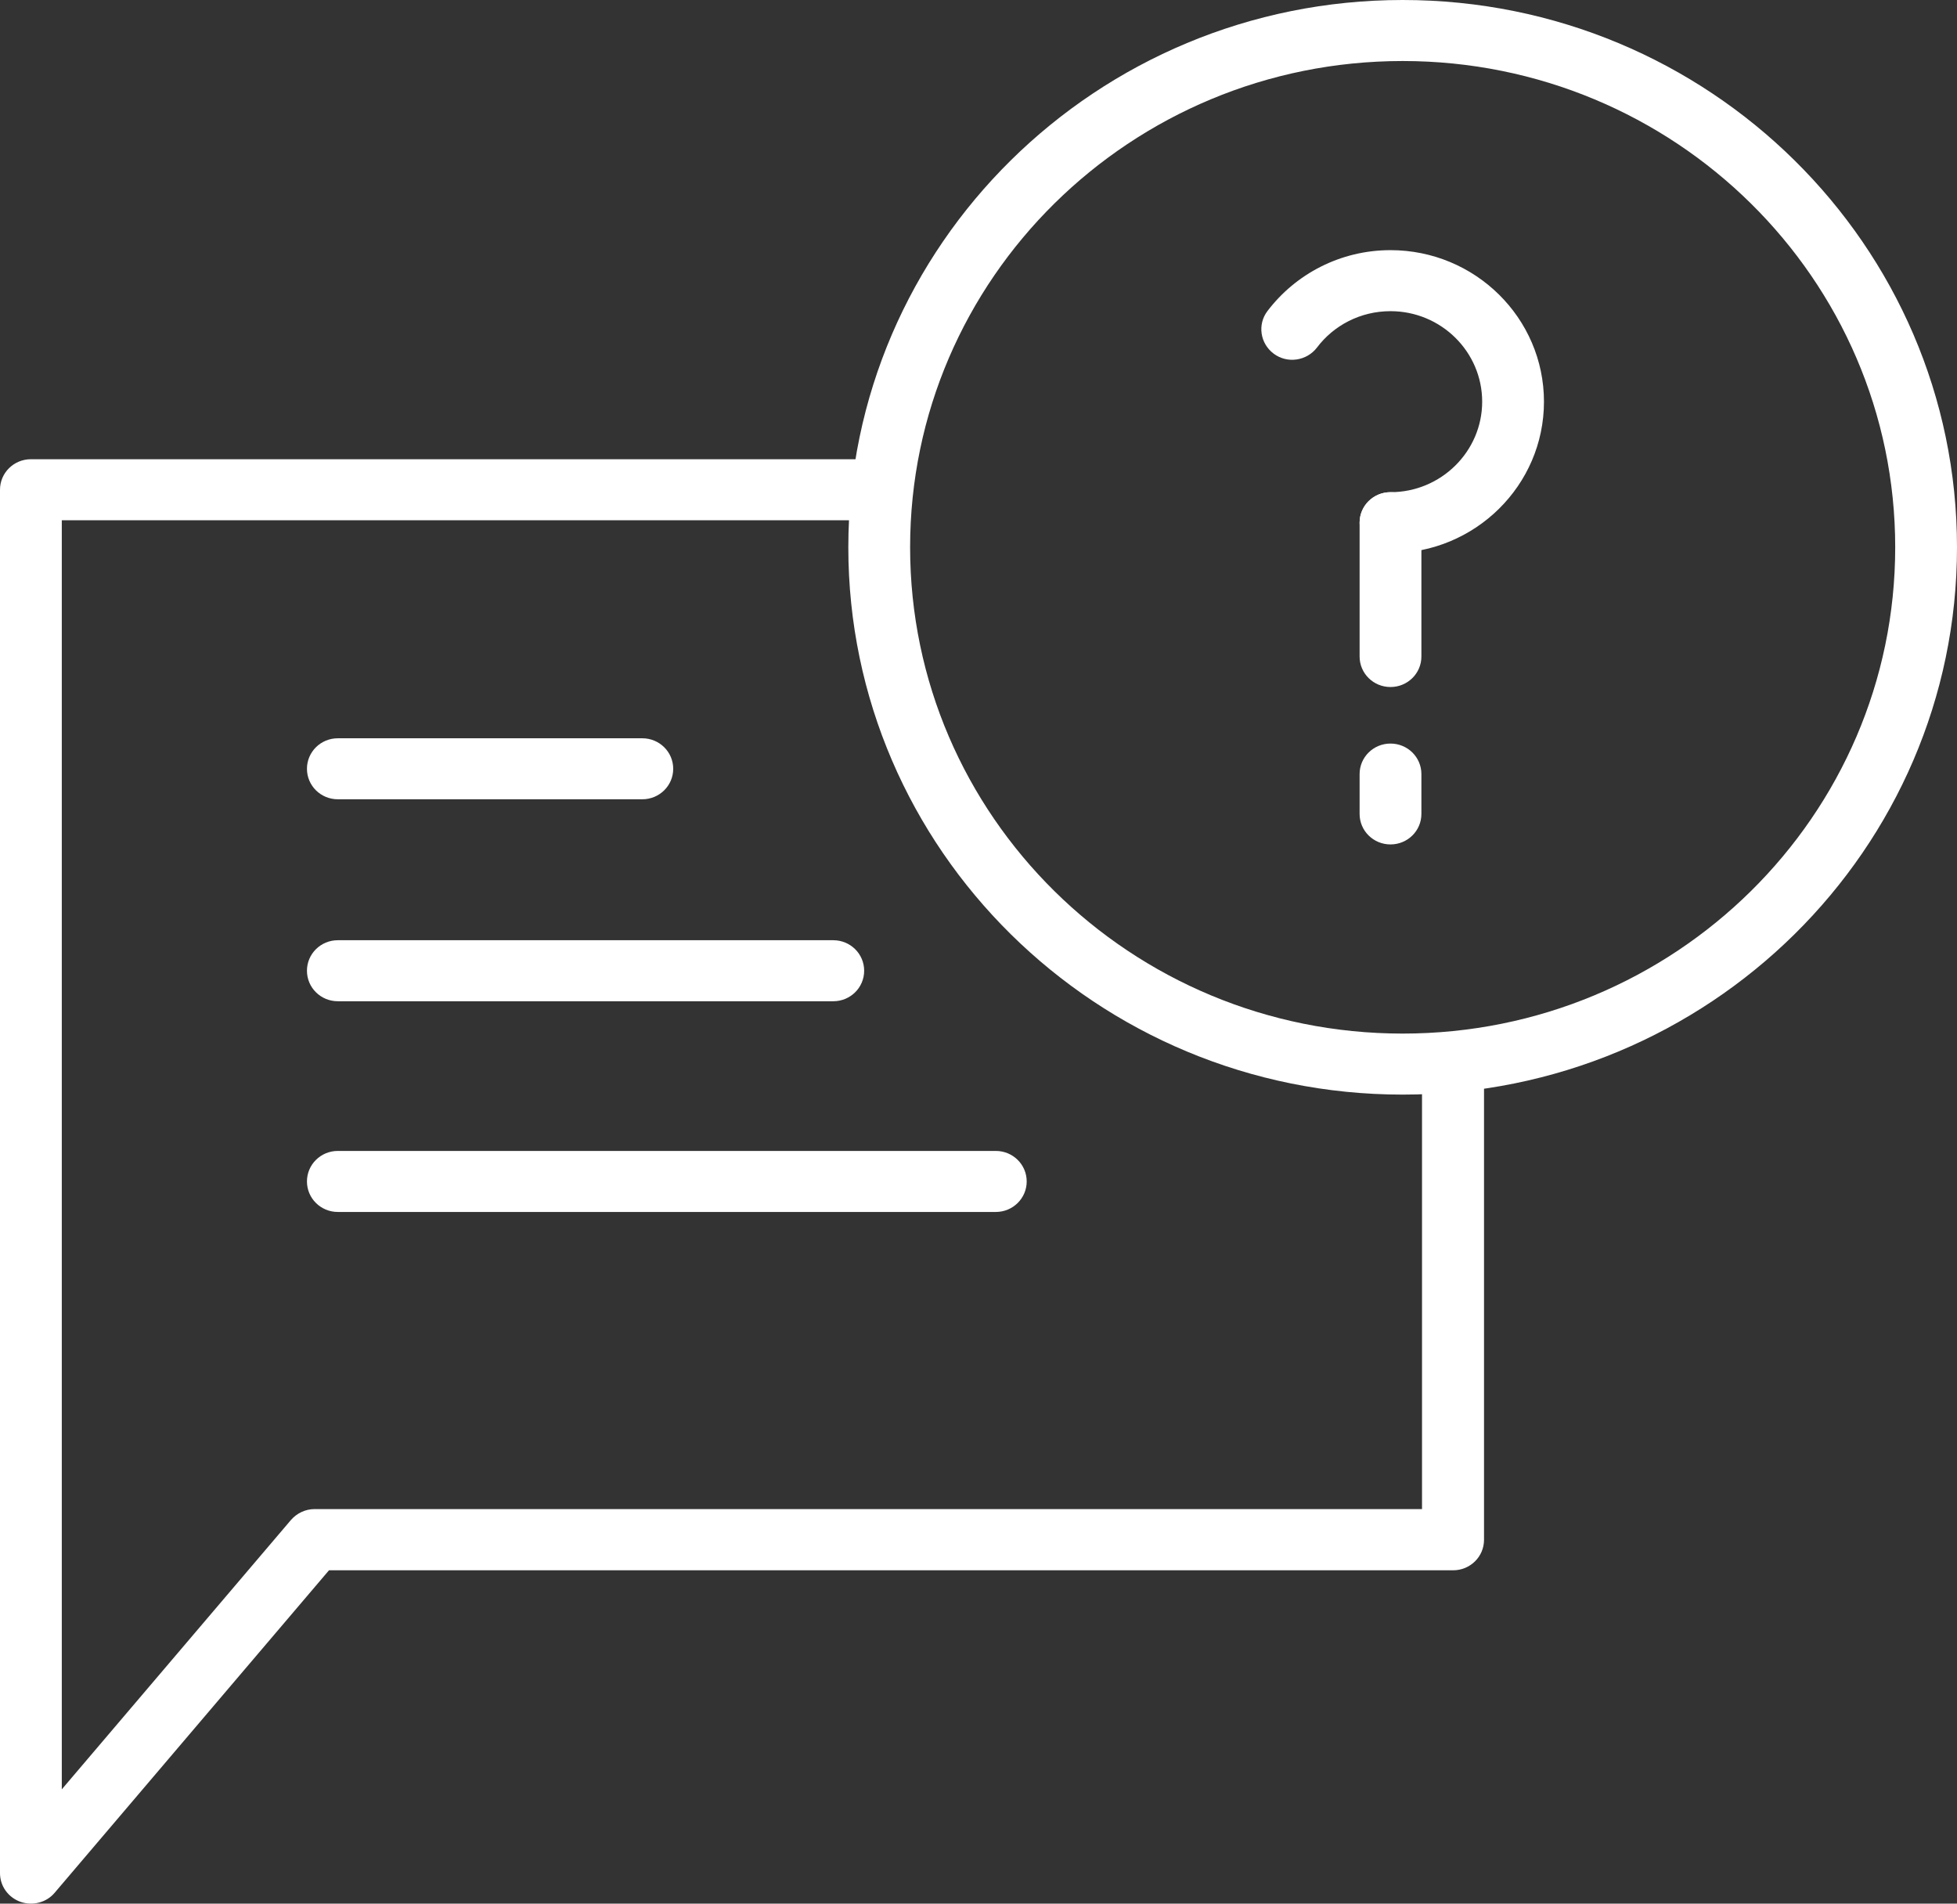 <?xml version="1.0" encoding="UTF-8"?>
<svg xmlns="http://www.w3.org/2000/svg" width="73" height="71" viewBox="0 0 73 71" fill="none">
  <rect x="0" y="0" width="73" height="71" fill="#333333" stroke="none"/>
  <path fill-rule="evenodd" clip-rule="evenodd" d="M53.044 39.688V56.285H11.734C11.396 56.285 11.073 56.437 10.85 56.695L2.305 66.738V19.404H32.796C33.434 19.404 33.949 18.896 33.949 18.266C33.949 17.637 33.434 17.128 32.796 17.128H1.153C0.515 17.128 0 17.637 0 18.266V69.863C0 70.341 0.3 70.766 0.761 70.933C1.214 71.092 1.729 70.963 2.036 70.599L12.272 58.568H54.204C54.842 58.568 55.357 58.06 55.357 57.431V39.695C55.357 39.066 54.842 38.557 54.204 38.557C53.567 38.557 53.052 39.066 53.052 39.695L53.044 39.688Z" fill="white"></path>
  <path fill-rule="evenodd" clip-rule="evenodd" d="M12.602 29.811H23.959C24.597 29.811 25.112 29.303 25.112 28.674C25.112 28.044 24.597 27.536 23.959 27.536H12.602C11.964 27.536 11.45 28.044 11.45 28.674C11.45 29.303 11.964 29.811 12.602 29.811Z" fill="white"></path>
  <path fill-rule="evenodd" clip-rule="evenodd" d="M12.602 37.344H31.083C31.72 37.344 32.235 36.836 32.235 36.206C32.235 35.576 31.72 35.068 31.083 35.068H12.602C11.964 35.068 11.45 35.576 11.45 36.206C11.45 36.836 11.964 37.344 12.602 37.344Z" fill="white"></path>
  <path fill-rule="evenodd" clip-rule="evenodd" d="M12.602 45.203H37.145C37.783 45.203 38.298 44.694 38.298 44.065C38.298 43.435 37.783 42.927 37.145 42.927H12.602C11.964 42.927 11.45 43.435 11.45 44.065C11.45 44.694 11.964 45.203 12.602 45.203Z" fill="white"></path>
  <path fill-rule="evenodd" clip-rule="evenodd" d="M52.322 0C40.911 0 31.644 9.148 31.644 20.413C31.644 31.677 40.911 40.826 52.322 40.826C63.733 40.826 73 31.677 73 20.413C73 9.148 63.733 0 52.322 0ZM52.322 2.276C62.465 2.276 70.695 10.4 70.695 20.413C70.695 30.426 62.465 38.55 52.322 38.55C42.179 38.55 33.949 30.426 33.949 20.413C33.949 10.4 42.179 2.276 52.322 2.276Z" fill="white"></path>
  <path fill-rule="evenodd" clip-rule="evenodd" d="M49.125 12.964C49.748 12.137 50.746 11.606 51.868 11.606C53.759 11.606 55.288 13.123 55.288 14.982C55.288 16.84 53.751 18.357 51.868 18.357C51.231 18.357 50.716 18.865 50.716 19.495C50.716 20.125 51.231 20.633 51.868 20.633C55.027 20.633 57.593 18.099 57.593 14.982C57.593 11.864 55.027 9.33 51.868 9.33C49.993 9.33 48.326 10.225 47.281 11.598C46.897 12.099 47.004 12.812 47.511 13.191C48.019 13.571 48.741 13.464 49.125 12.964Z" fill="white"></path>
  <path fill-rule="evenodd" clip-rule="evenodd" d="M50.716 19.495L50.716 24.486C50.716 25.116 51.231 25.624 51.868 25.624C52.506 25.624 53.021 25.116 53.021 24.486V19.495C53.021 18.865 52.506 18.357 51.868 18.357C51.231 18.357 50.716 18.865 50.716 19.495Z" fill="white"></path>
  <path fill-rule="evenodd" clip-rule="evenodd" d="M50.716 28.871V30.358C50.716 30.987 51.231 31.495 51.868 31.495C52.506 31.495 53.021 30.987 53.021 30.358V28.871C53.021 28.241 52.506 27.733 51.868 27.733C51.231 27.733 50.716 28.241 50.716 28.871Z" fill="white"></path>
</svg>
